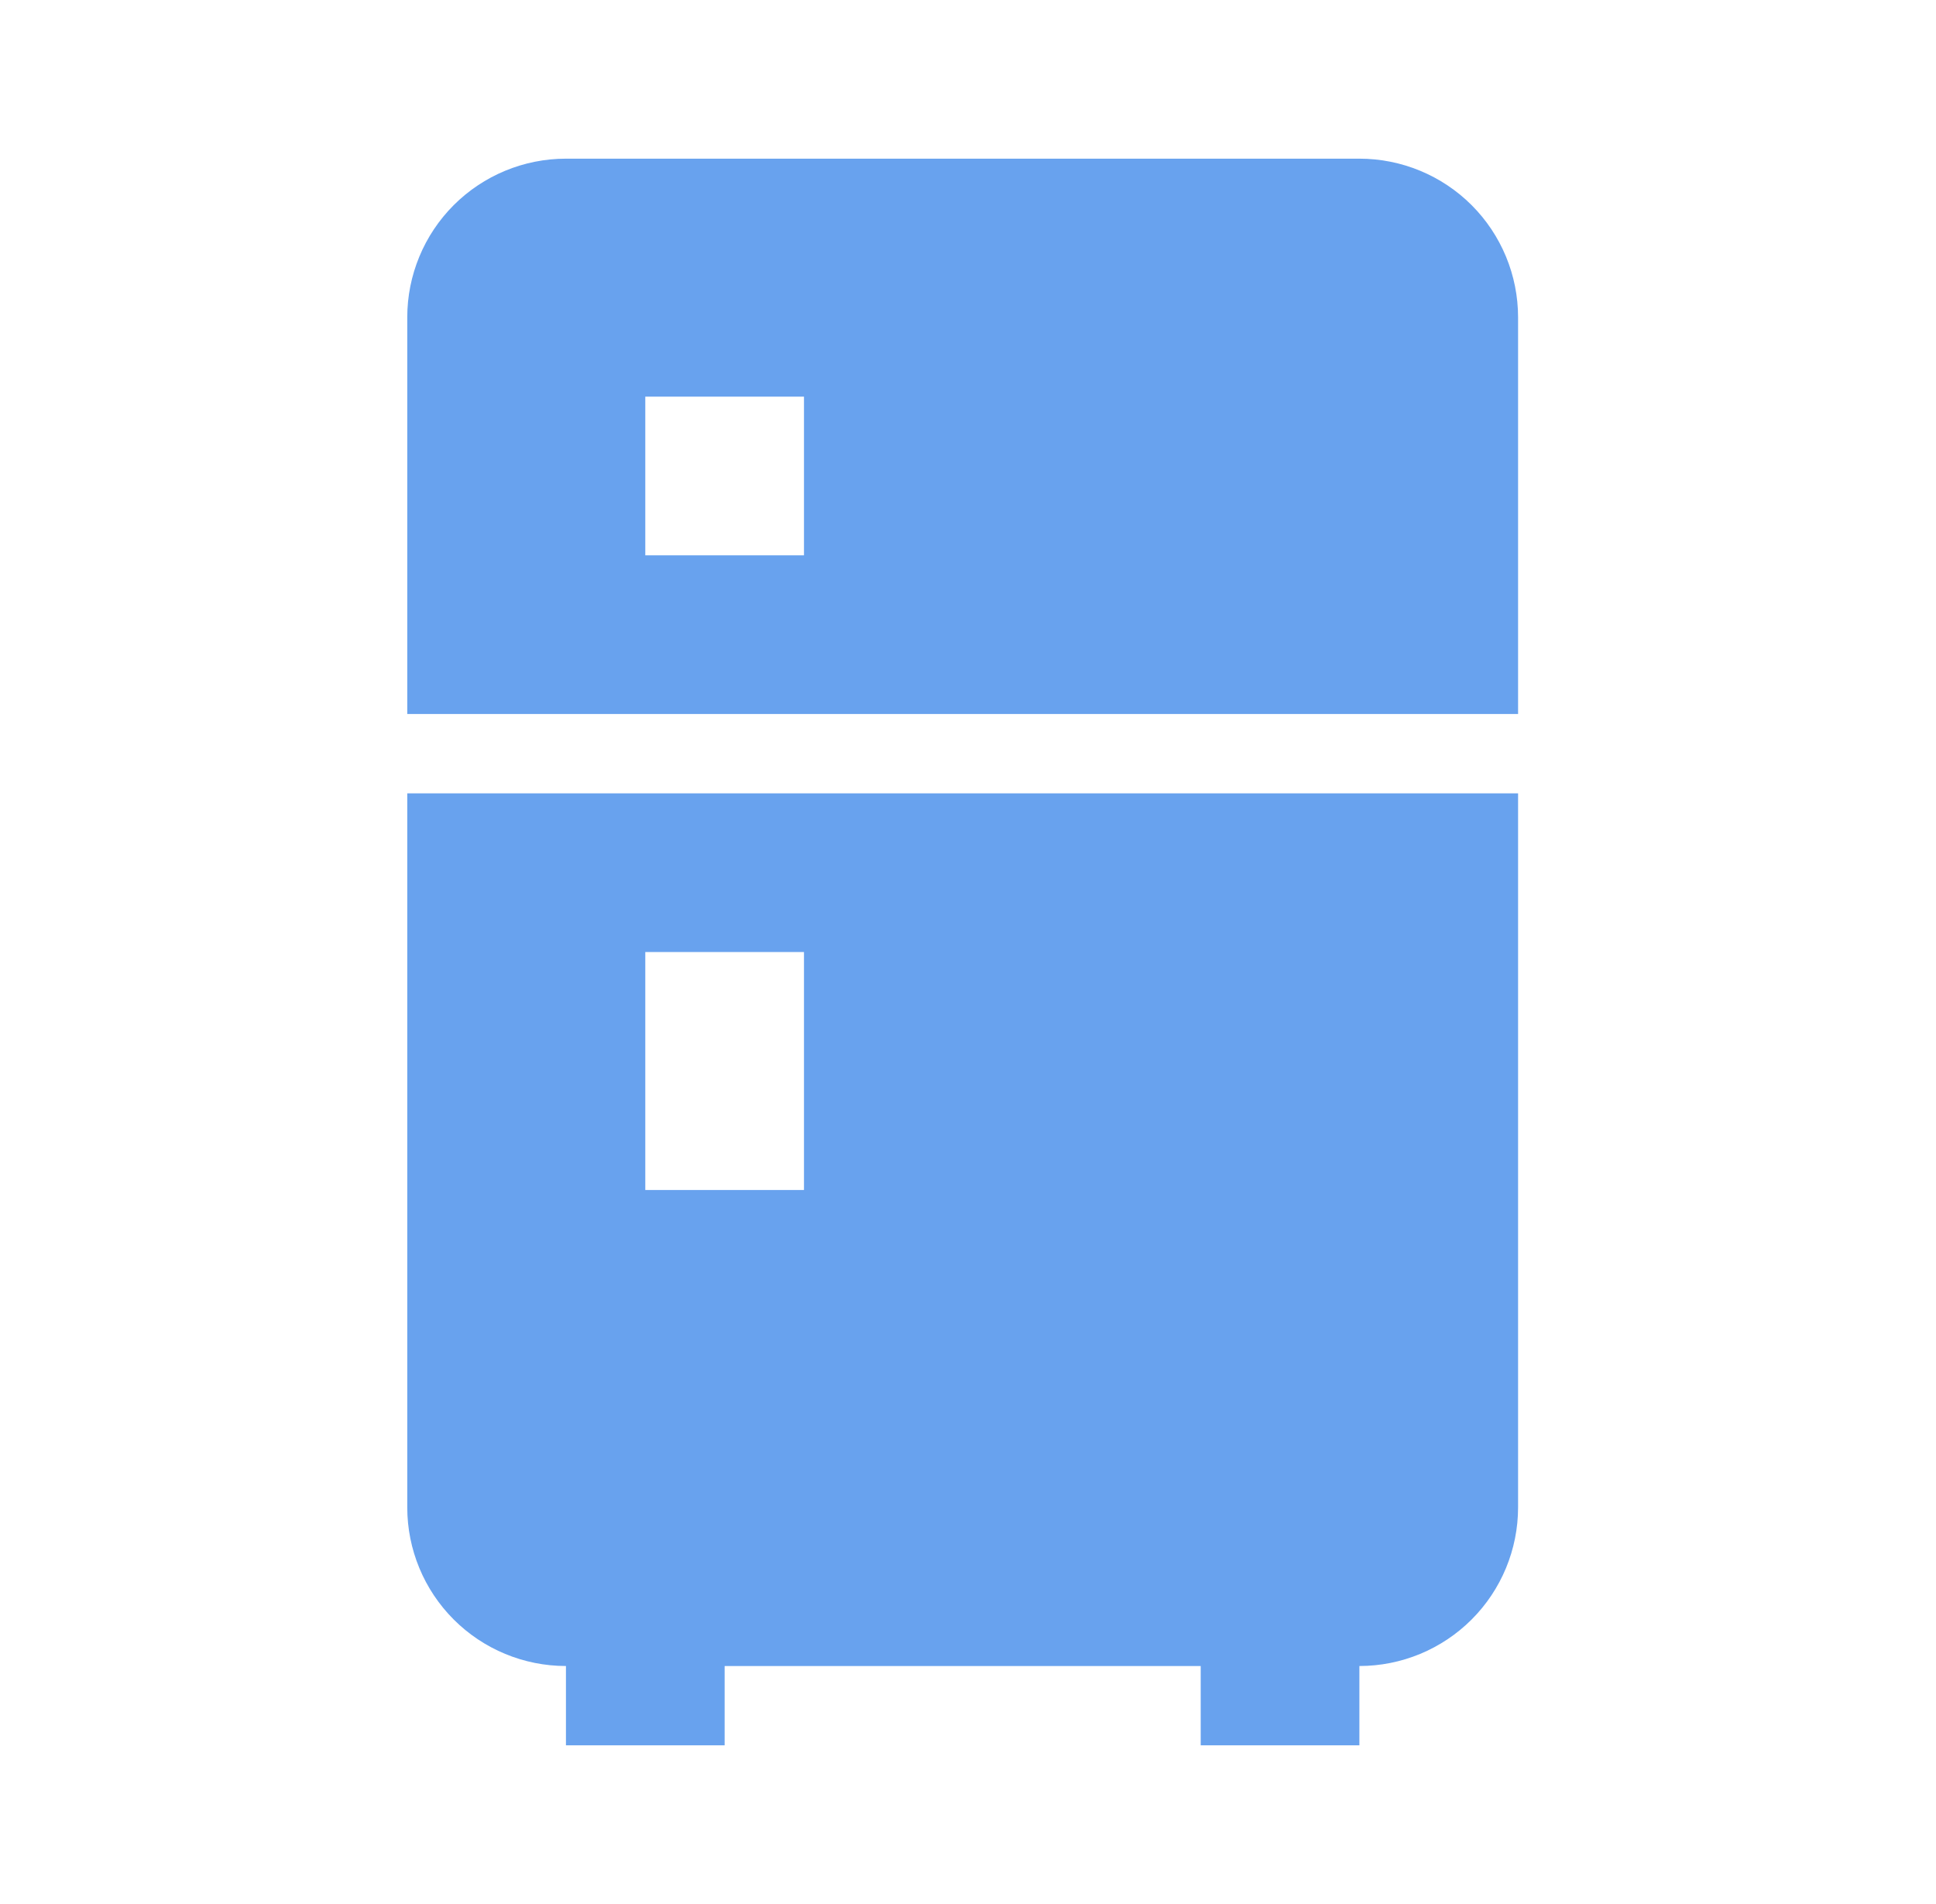 <svg width="61" height="60" viewBox="0 0 61 60" fill="none" xmlns="http://www.w3.org/2000/svg">
<path d="M17.832 5H42.832C44.158 5 45.43 5.527 46.368 6.464C47.305 7.402 47.832 8.674 47.832 10V22.5H12.832V10C12.832 8.674 13.359 7.402 14.296 6.464C15.234 5.527 16.506 5 17.832 5ZM47.832 47.5C47.832 48.826 47.305 50.098 46.368 51.035C45.43 51.973 44.158 52.5 42.832 52.5V55H37.832V52.5H22.832V55H17.832V52.5C16.506 52.5 15.234 51.973 14.296 51.035C13.359 50.098 12.832 48.826 12.832 47.5V25H47.832V47.5ZM20.332 12.5V17.5H25.332V12.5H20.332ZM20.332 30V37.5H25.332V30H20.332Z" fill="#68A2EE"/>
</svg>
